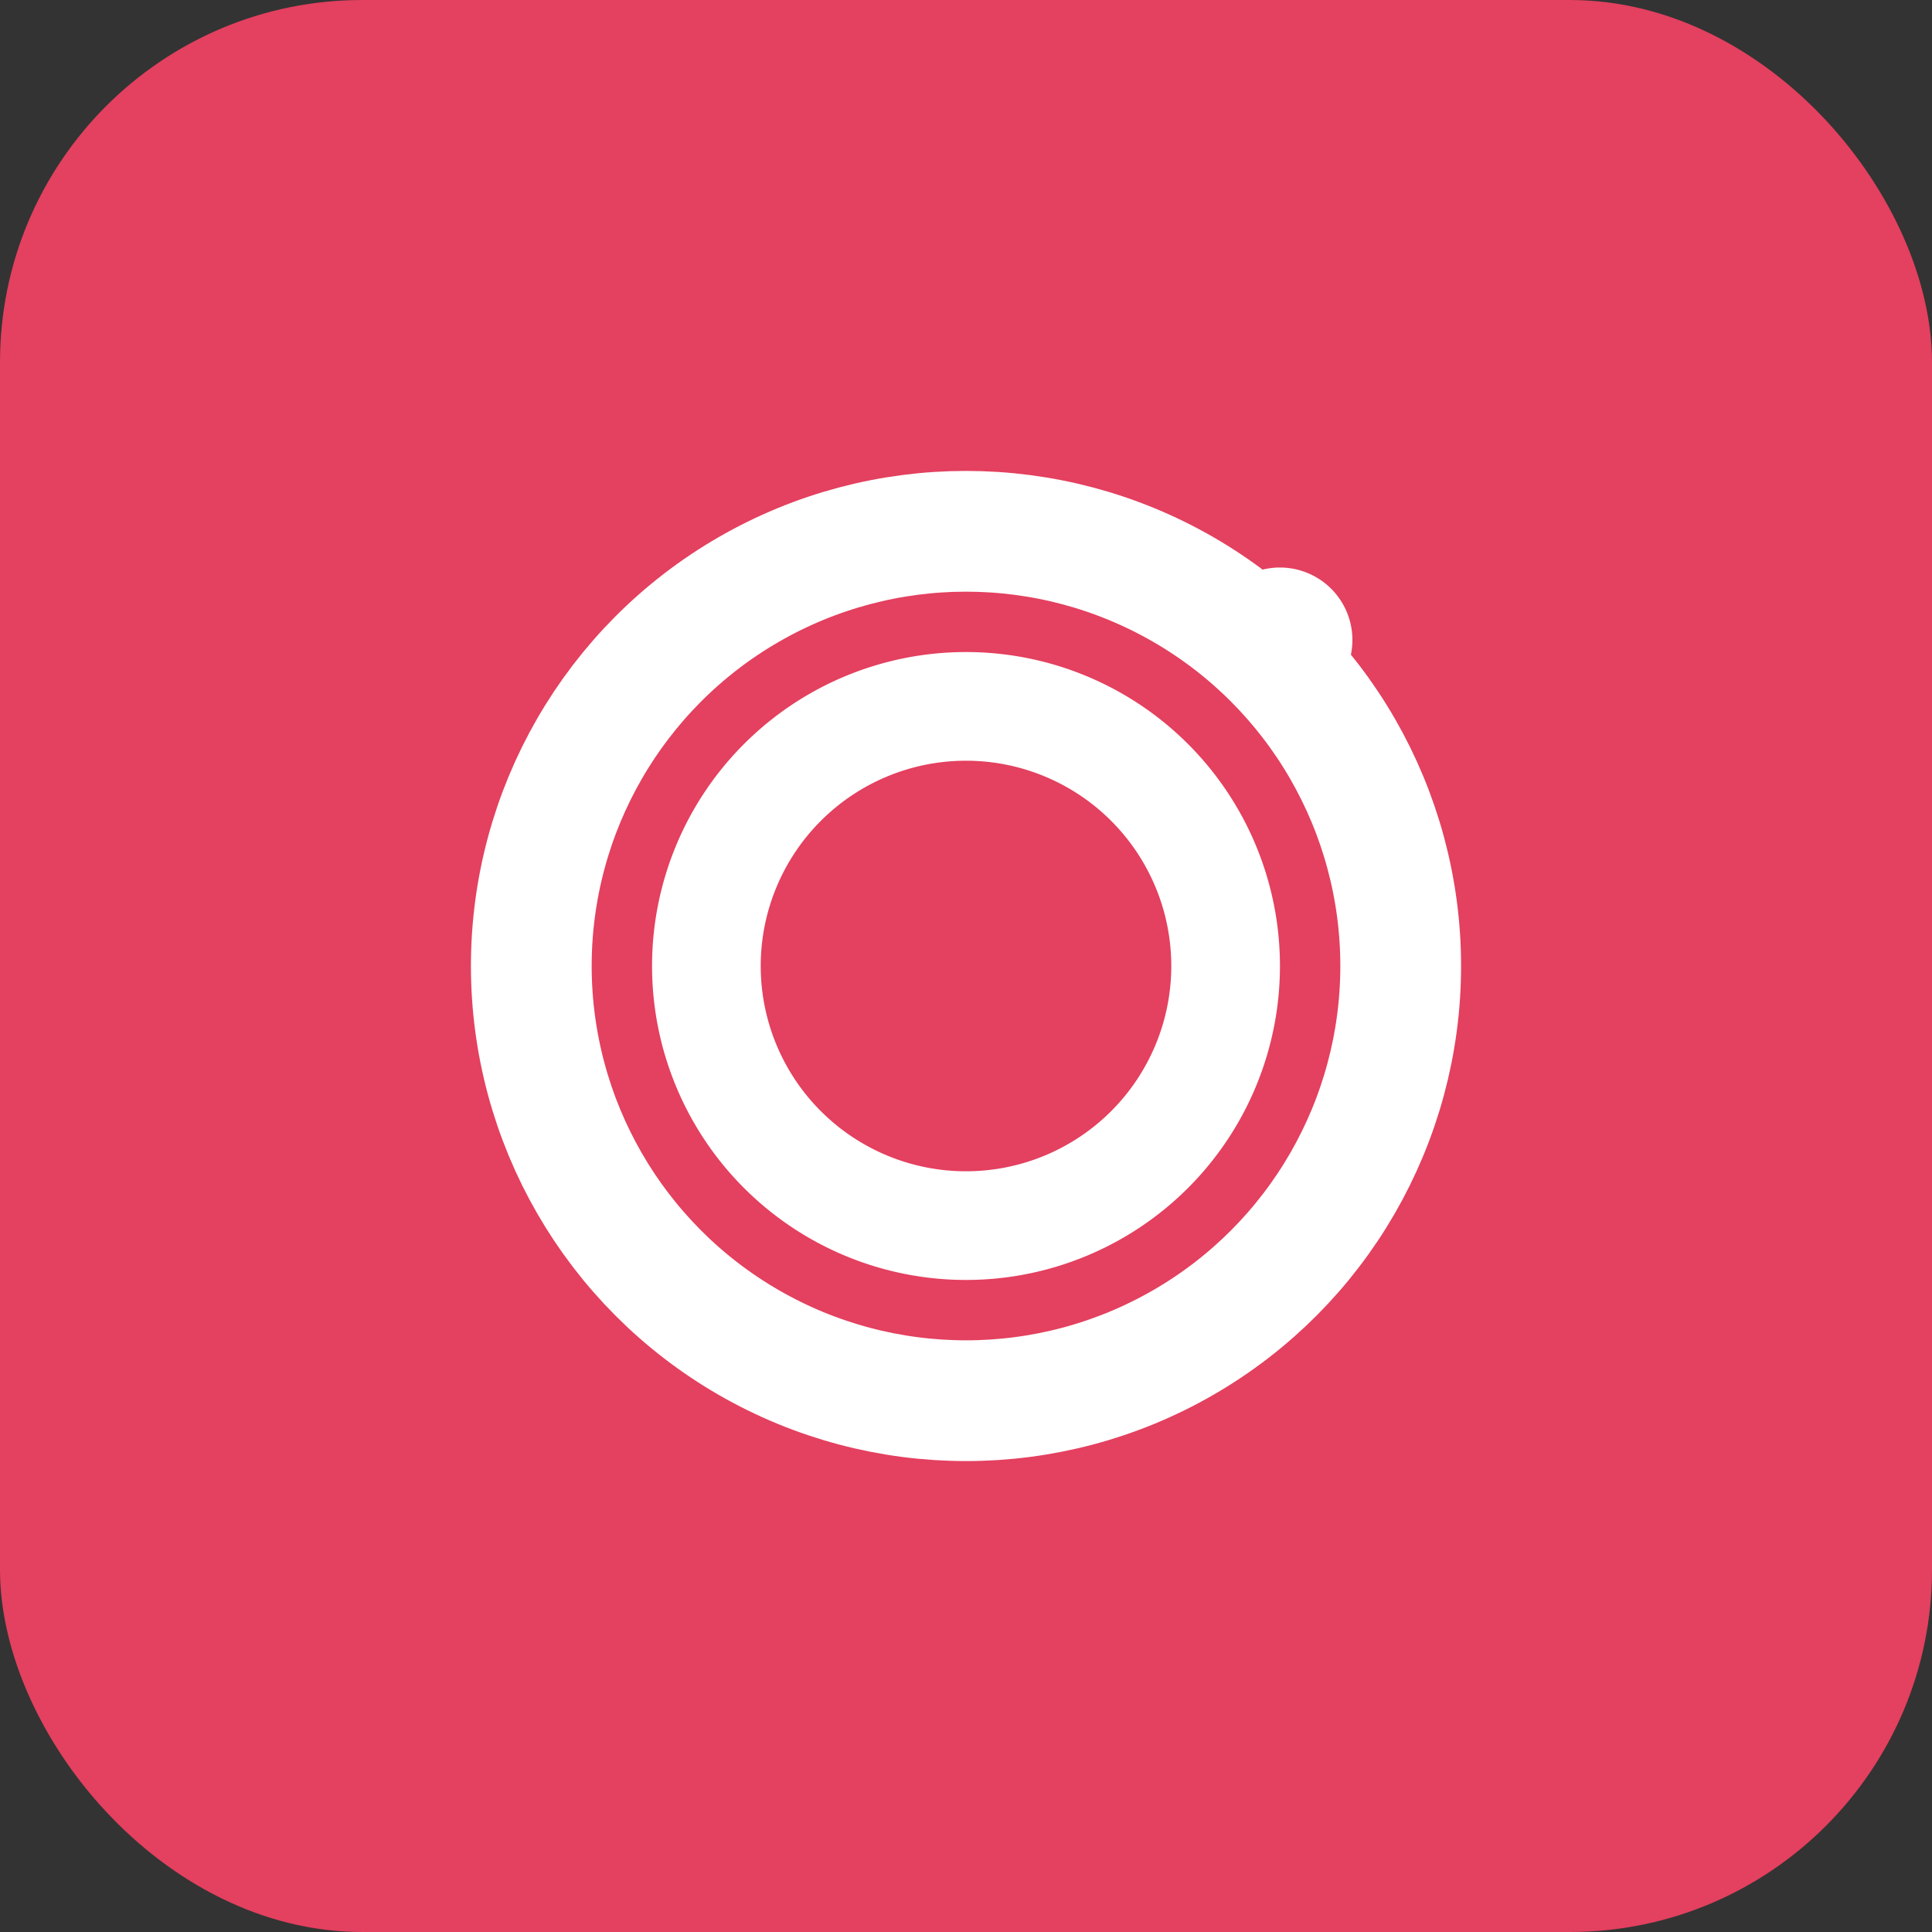 <svg xmlns="http://www.w3.org/2000/svg" viewBox="0 0 32 32" fill="none"><rect x="0" y="0" width="32" height="32" fill="#333333" stroke="none"/><rect width="32" height="32" rx="6" fill="#E4405F"/><path d="M16 10.8a5.2 5.2 0 1 0 0 10.4 5.2 5.2 0 0 0 0-10.4zm0 8.6a3.4 3.4 0 1 1 0-6.8 3.4 3.4 0 0 1 0 6.8zm6.4-8.8a1.2 1.2 0 1 1-2.4 0 1.2 1.2 0 0 1 2.4 0z" fill="#fff"/><circle cx="16" cy="16" r="7.2" stroke="#fff" stroke-width="2"/></svg>